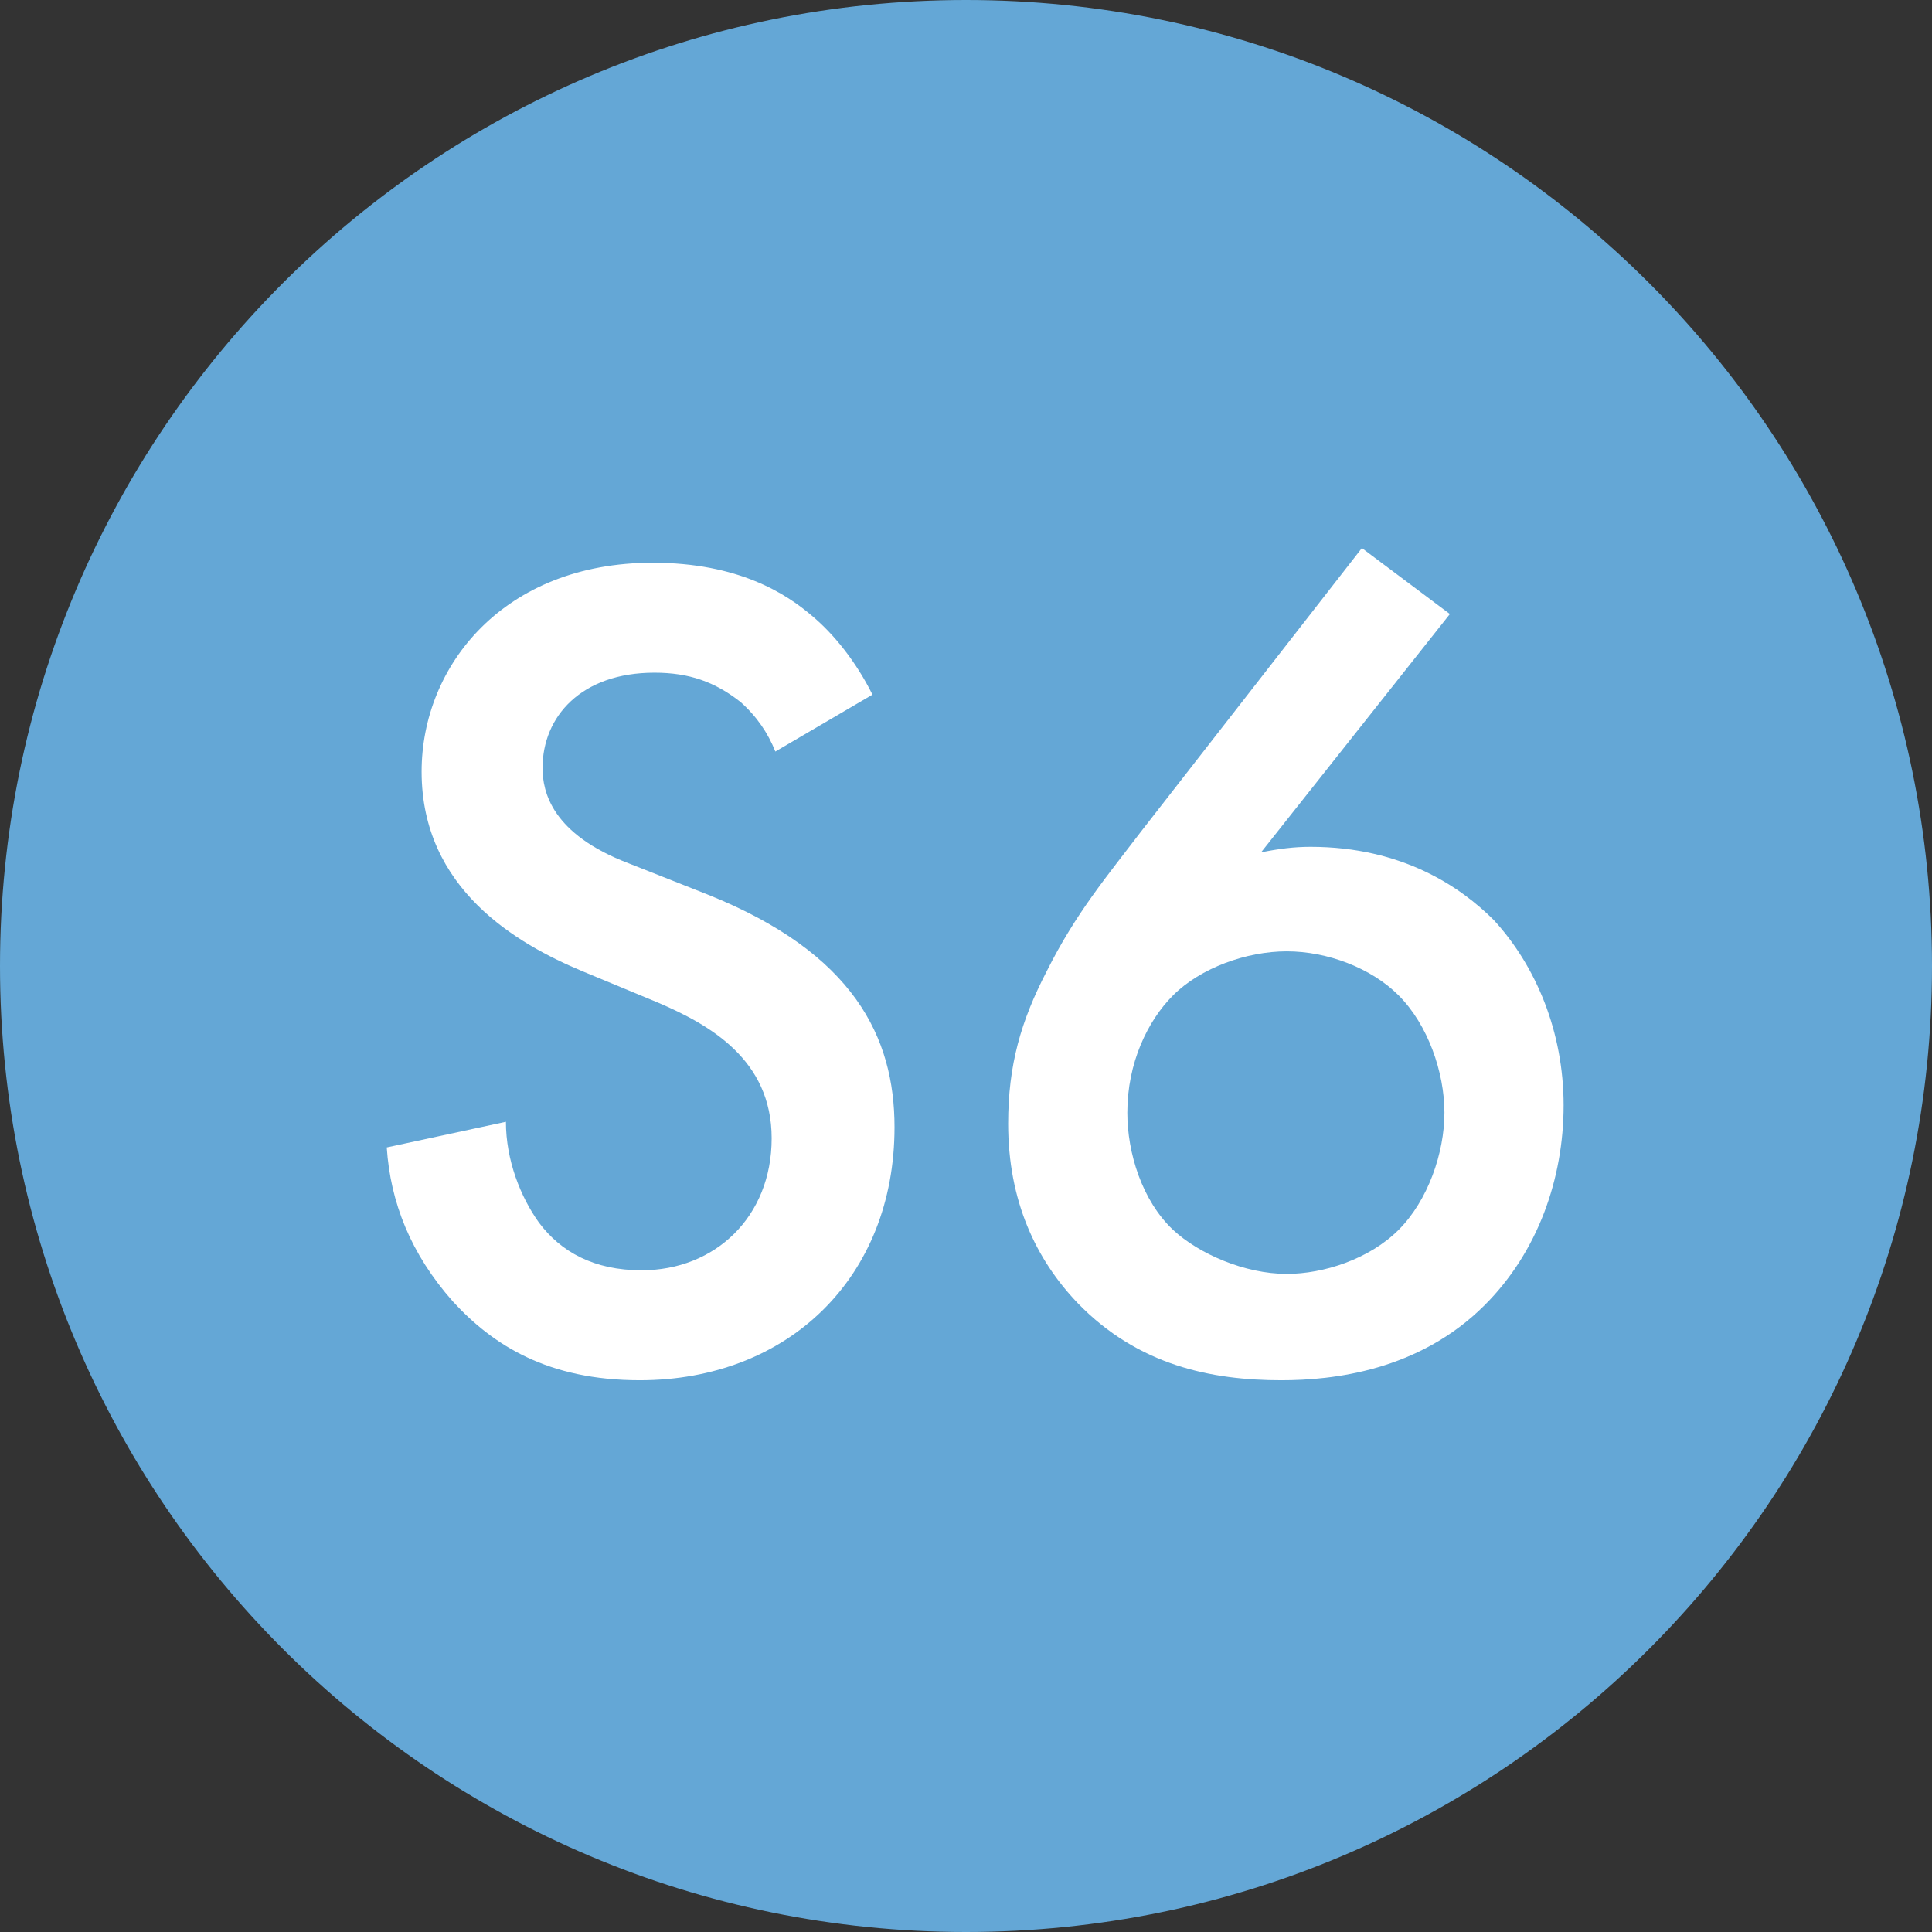 <svg width="22" height="22" viewBox="0 0 22 22" fill="none" xmlns="http://www.w3.org/2000/svg">
<rect x="0" y="0" width="22" height="22" fill="#333333" stroke="none"/>
<path d="M22 11C22 17.074 17.074 22 11 22C4.926 22 0 17.074 0 11C0 4.926 4.926 0 11 0C17.074 0 22 4.926 22 11Z" fill="#64A7D6"/>
<path d="M8.829 8.558C8.746 8.349 8.62 8.161 8.433 7.994C8.14 7.764 7.848 7.66 7.452 7.66C6.617 7.66 6.178 8.161 6.178 8.745C6.178 9.017 6.283 9.497 7.159 9.831L8.057 10.186C9.727 10.854 10.186 11.814 10.186 12.836C10.186 14.548 8.975 15.717 7.285 15.717C6.241 15.717 5.615 15.32 5.156 14.819C4.676 14.277 4.446 13.692 4.404 13.066L5.761 12.774C5.761 13.212 5.928 13.63 6.137 13.922C6.387 14.256 6.763 14.465 7.306 14.465C8.14 14.465 8.787 13.859 8.787 12.962C8.787 12.064 8.078 11.668 7.493 11.417L6.638 11.062C5.886 10.749 4.801 10.123 4.801 8.787C4.801 7.577 5.74 6.408 7.431 6.408C8.412 6.408 8.954 6.762 9.247 7.013C9.497 7.222 9.748 7.535 9.935 7.91L8.829 8.558Z" fill="white"/>
<path d="M16.51 6.992L14.36 9.706C14.569 9.664 14.736 9.643 14.924 9.643C15.968 9.643 16.636 10.102 17.011 10.478C17.491 11 17.805 11.751 17.805 12.586C17.805 13.421 17.512 14.256 16.907 14.861C16.155 15.613 15.175 15.717 14.59 15.717C13.797 15.717 12.962 15.55 12.273 14.84C11.793 14.339 11.48 13.671 11.48 12.795C11.48 12.127 11.626 11.626 11.918 11.062C12.252 10.394 12.607 9.977 13.004 9.455L15.508 6.241L16.51 6.992ZM13.358 11.334C13.066 11.626 12.837 12.106 12.837 12.67C12.837 13.129 13.004 13.671 13.358 14.005C13.651 14.277 14.173 14.506 14.653 14.506C15.07 14.506 15.592 14.339 15.926 14.005C16.26 13.671 16.448 13.129 16.448 12.67C16.448 12.21 16.26 11.668 15.926 11.334C15.613 11.021 15.112 10.833 14.653 10.833C14.194 10.833 13.672 11.021 13.358 11.334Z" fill="white"/>
</svg>
